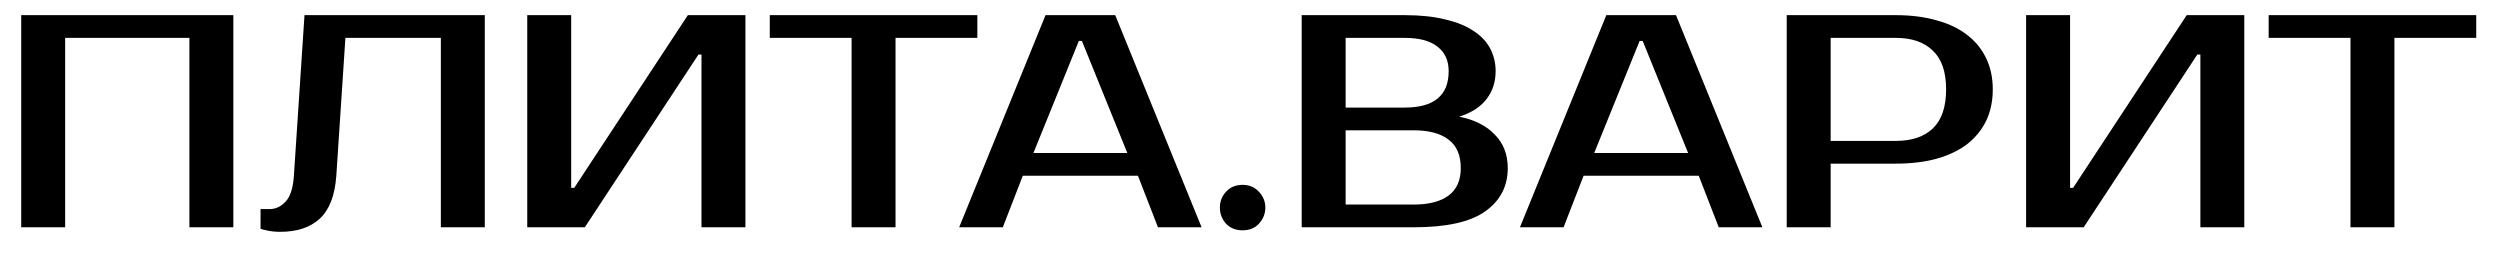 <?xml version="1.0" encoding="UTF-8"?> <svg xmlns="http://www.w3.org/2000/svg" width="99" height="10" viewBox="0 0 99 10" fill="none"> <path d="M9.24 0.6V9H7.5V1.5H2.58V9H0.84V0.6H9.24ZM10.318 8.28H10.678C10.918 8.28 11.13 8.18 11.314 7.98C11.498 7.78 11.606 7.44 11.638 6.96L12.058 0.6H19.198V9H17.458V1.5H13.678L13.318 6.96C13.262 7.744 13.042 8.312 12.658 8.664C12.282 9.008 11.762 9.18 11.098 9.18C10.89 9.18 10.706 9.16 10.546 9.12C10.458 9.104 10.382 9.084 10.318 9.06V8.28ZM27.779 9V2.16H27.659L23.159 9H20.879V0.6H22.619V7.44H22.739L27.239 0.6H29.519V9H27.779ZM38.703 1.5H35.463V9H33.723V1.5H30.483V0.6H38.703V1.5ZM40.923 6.06H44.643L42.843 1.62H42.723L40.923 6.06ZM44.163 0.6L47.583 9H45.855L45.063 6.96H40.503L39.711 9H37.983L41.403 0.6H44.163ZM50.107 8.22C50.107 8.46 50.023 8.672 49.855 8.856C49.695 9.032 49.479 9.12 49.207 9.12C48.935 9.12 48.715 9.032 48.547 8.856C48.387 8.672 48.307 8.46 48.307 8.22C48.307 7.98 48.387 7.772 48.547 7.596C48.715 7.412 48.935 7.32 49.207 7.32C49.471 7.32 49.687 7.412 49.855 7.596C50.023 7.772 50.107 7.98 50.107 8.22ZM51.547 0.6H55.627C56.243 0.6 56.775 0.656 57.223 0.768C57.679 0.872 58.055 1.024 58.351 1.224C58.647 1.416 58.867 1.648 59.011 1.92C59.155 2.192 59.227 2.492 59.227 2.82C59.227 3.244 59.107 3.612 58.867 3.924C58.627 4.236 58.267 4.468 57.787 4.62C58.387 4.74 58.855 4.976 59.191 5.328C59.535 5.672 59.707 6.116 59.707 6.66C59.707 7.38 59.407 7.952 58.807 8.376C58.215 8.792 57.275 9 55.987 9H51.547V0.6ZM53.287 5.16V8.1H55.987C56.587 8.1 57.047 7.98 57.367 7.74C57.687 7.5 57.847 7.14 57.847 6.66C57.847 6.148 57.687 5.772 57.367 5.532C57.047 5.284 56.587 5.16 55.987 5.16H53.287ZM55.627 4.26C56.787 4.26 57.367 3.78 57.367 2.82C57.367 2.396 57.219 2.072 56.923 1.848C56.635 1.616 56.203 1.5 55.627 1.5H53.287V4.26H55.627ZM63.13 6.06H66.85L65.05 1.62H64.93L63.13 6.06ZM66.37 0.6L69.79 9H68.062L67.27 6.96H62.71L61.918 9H60.19L63.61 0.6H66.37ZM75.074 0.6C75.674 0.6 76.21 0.668 76.682 0.804C77.162 0.932 77.566 1.124 77.894 1.38C78.222 1.628 78.474 1.936 78.65 2.304C78.826 2.664 78.914 3.076 78.914 3.54C78.914 4.004 78.826 4.42 78.65 4.788C78.474 5.148 78.222 5.456 77.894 5.712C77.566 5.96 77.162 6.152 76.682 6.288C76.21 6.416 75.674 6.48 75.074 6.48H72.494V9H70.754V0.6H75.074ZM72.494 1.5V5.58H75.074C75.706 5.58 76.194 5.416 76.538 5.088C76.89 4.752 77.066 4.236 77.066 3.54C77.066 2.844 76.89 2.332 76.538 2.004C76.194 1.668 75.706 1.5 75.074 1.5H72.494ZM87.135 9V2.16H87.014L82.514 9H80.234V0.6H81.975V7.44H82.094L86.594 0.6H88.874V9H87.135ZM98.059 1.5H94.819V9H93.079V1.5H89.839V0.6H98.059V1.5Z" fill="black"></path> </svg> 